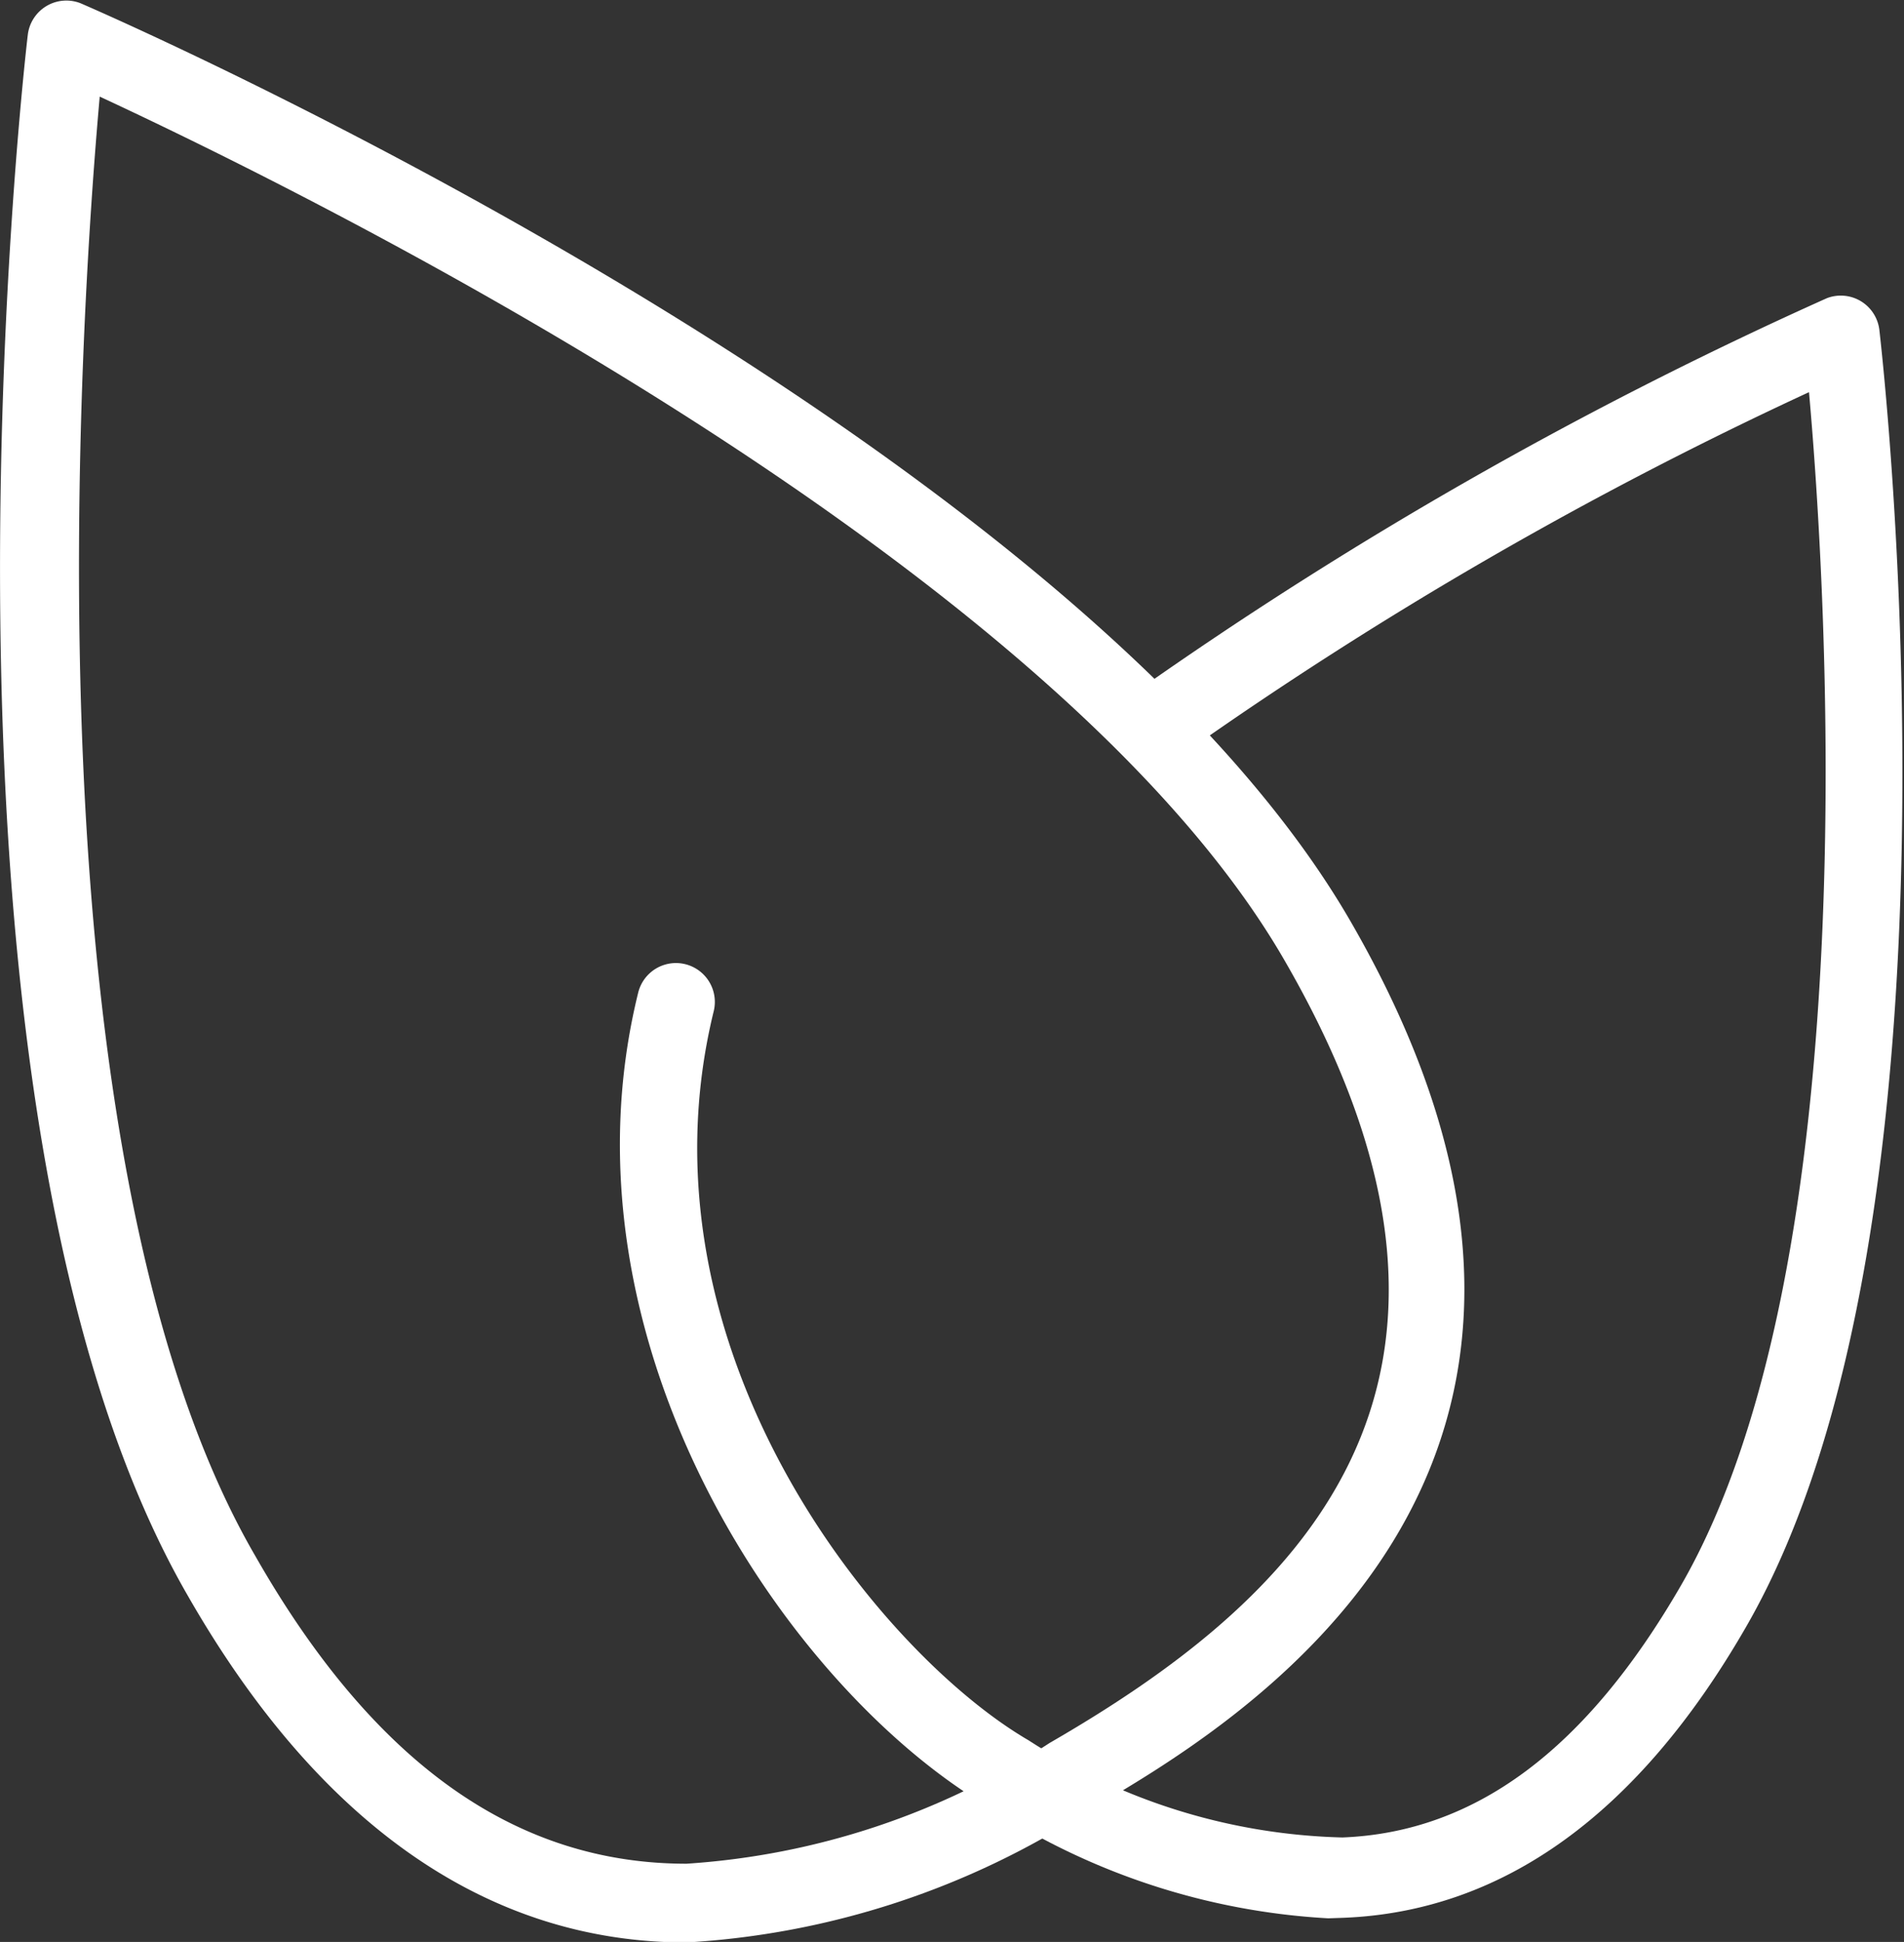 <svg id="Layer_1" data-name="Layer 1" xmlns="http://www.w3.org/2000/svg" viewBox="0 0 36.28 36.99"><rect x="0" y="0" width="36.28" height="36.99" fill="#333333" stroke="none"/><defs><style>.cls-1{fill:#fff;}</style></defs><title>icon</title><path class="cls-1" d="M25.31,36.54a13.16,13.16,0,0,1-6.42-2.09C15,32.2,10.52,25.56,12.16,18.91a.74.74,0,0,1,1.44.35c-1.58,6.44,3.15,12.23,6,13.89A11.52,11.52,0,0,0,25.58,35c2.53-.1,4.64-1.67,6.45-4.8C35.61,24,34.8,11.17,34.47,7.47a75.88,75.88,0,0,0-11.92,6.89.74.74,0,0,1-.88-1.2A78.83,78.83,0,0,1,34.81,5.68a.74.74,0,0,1,1,.6c.08.69,1.91,17-2.54,24.71-2.05,3.56-4.63,5.42-7.67,5.54Z"/><path class="cls-1" d="M13.08,37c-3.77,0-7-2.23-9.51-6.62C-1.76,21.13.43,1.49.53.66a.74.74,0,0,1,1-.6c.77.33,18.87,8.25,24.21,17.5,6.07,10.52-2.28,15.34-5,16.93A15.75,15.75,0,0,1,13.08,37ZM1.9,1.84C1.53,6,.43,22,4.86,29.63c2.28,4,5,5.87,8.22,5.87A14.41,14.41,0,0,0,20,33.2c4.57-2.64,9.21-6.72,4.48-14.9C20.06,10.63,5.71,3.61,1.9,1.84Z"/></svg>